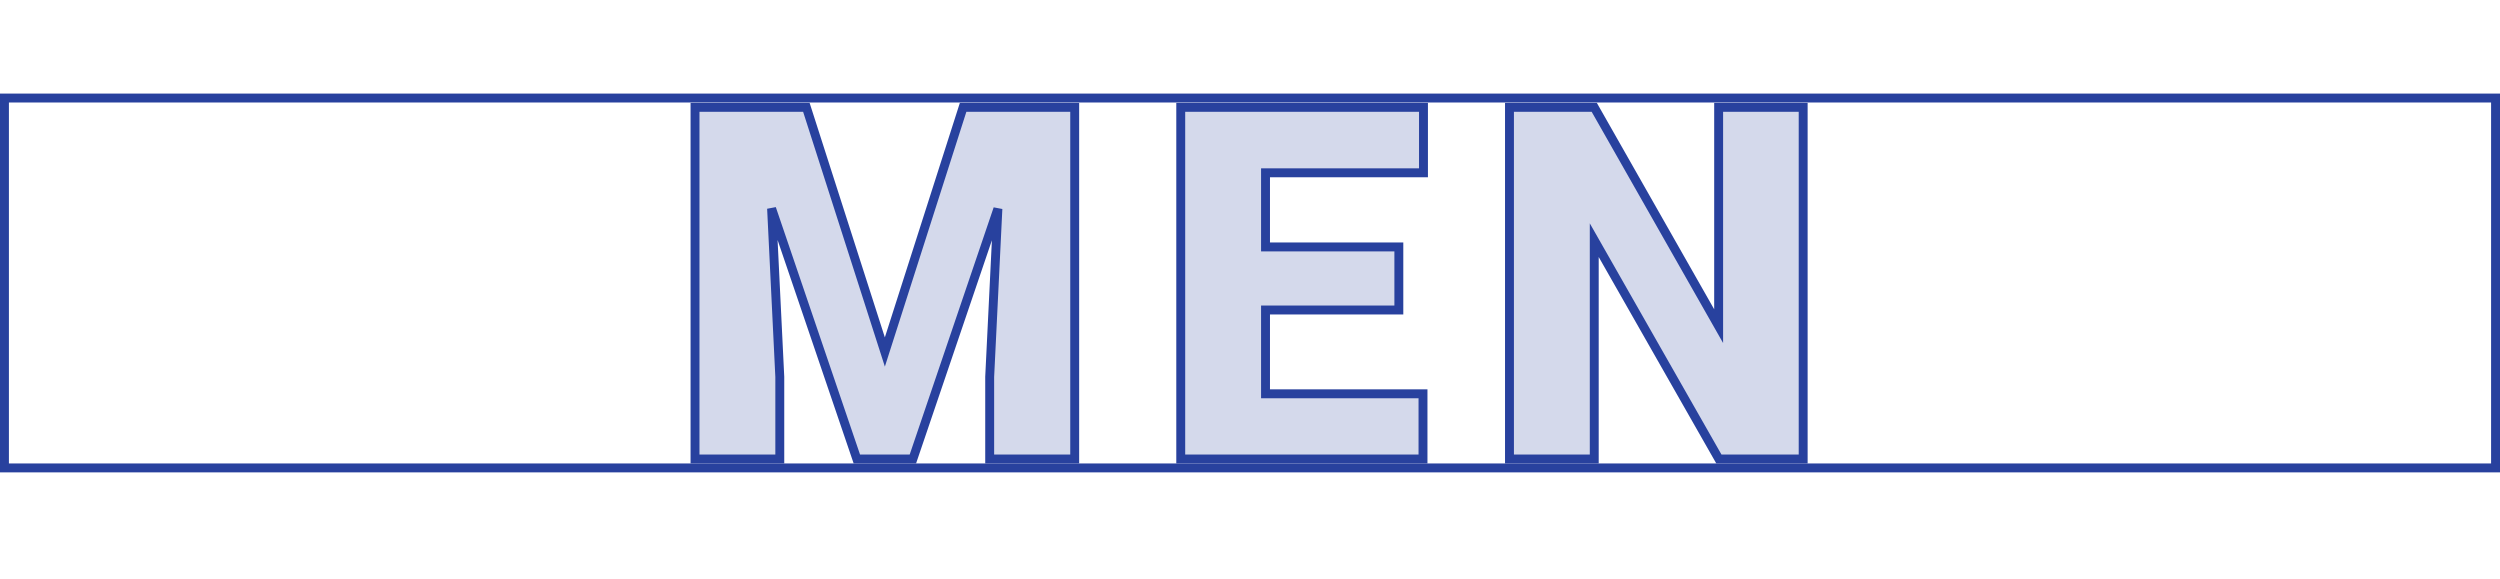 <?xml version="1.0" encoding="UTF-8"?> <svg xmlns="http://www.w3.org/2000/svg" width="561" height="130" viewBox="0 0 561 130" fill="none"> <path d="M180.948 24.086L198.562 78.99L216.123 24.086H241.163V103H222.085V84.572L223.928 46.85L204.85 103H192.275L173.143 46.795L174.986 84.572V103H155.962V24.086H180.948ZM313.901 69.559H283.983V88.366H319.321V103H264.959V24.086H319.429V38.774H283.983V55.413H313.901V69.559ZM404.632 103H385.717L357.75 53.895V103H338.726V24.086H357.75L385.663 73.19V24.086H404.632V103Z" fill="#28419E" fill-opacity="0.2"></path> <path d="M180.948 24.086L181.9 23.78L181.677 23.086H180.948V24.086ZM198.562 78.99L197.61 79.295L198.564 82.268L199.515 79.294L198.562 78.99ZM216.123 24.086V23.086H215.393L215.171 23.781L216.123 24.086ZM241.163 24.086H242.163V23.086H241.163V24.086ZM241.163 103V104H242.163V103H241.163ZM222.085 103H221.085V104H222.085V103ZM222.085 84.572L221.086 84.523L221.085 84.548V84.572H222.085ZM223.928 46.85L224.927 46.898L222.981 46.528L223.928 46.85ZM204.85 103V104H205.566L205.796 103.322L204.85 103ZM192.275 103L191.329 103.322L191.559 104H192.275V103ZM173.143 46.795L174.09 46.473L172.144 46.844L173.143 46.795ZM174.986 84.572H175.986V84.548L175.985 84.523L174.986 84.572ZM174.986 103V104H175.986V103H174.986ZM155.962 103H154.962V104H155.962V103ZM155.962 24.086V23.086H154.962V24.086H155.962ZM179.996 24.391L197.61 79.295L199.515 78.684L181.9 23.78L179.996 24.391ZM199.515 79.294L217.076 24.391L215.171 23.781L197.61 78.685L199.515 79.294ZM216.123 25.086H241.163V23.086H216.123V25.086ZM240.163 24.086V103H242.163V24.086H240.163ZM241.163 102H222.085V104H241.163V102ZM223.085 103V84.572H221.085V103H223.085ZM223.084 84.621L224.927 46.898L222.929 46.801L221.086 84.523L223.084 84.621ZM222.981 46.528L203.903 102.678L205.796 103.322L224.875 47.171L222.981 46.528ZM204.85 102H192.275V104H204.85V102ZM193.222 102.678L174.09 46.473L172.196 47.118L191.329 103.322L193.222 102.678ZM172.144 46.844L173.987 84.621L175.985 84.523L174.142 46.747L172.144 46.844ZM173.986 84.572V103H175.986V84.572H173.986ZM174.986 102H155.962V104H174.986V102ZM156.962 103V24.086H154.962V103H156.962ZM155.962 25.086H180.948V23.086H155.962V25.086ZM313.901 69.559V70.559H314.901V69.559H313.901ZM283.983 69.559V68.559H282.983V69.559H283.983ZM283.983 88.366H282.983V89.366H283.983V88.366ZM319.321 88.366H320.321V87.366H319.321V88.366ZM319.321 103V104H320.321V103H319.321ZM264.959 103H263.959V104H264.959V103ZM264.959 24.086V23.086H263.959V24.086H264.959ZM319.429 24.086H320.429V23.086H319.429V24.086ZM319.429 38.774V39.774H320.429V38.774H319.429ZM283.983 38.774V37.774H282.983V38.774H283.983ZM283.983 55.413H282.983V56.413H283.983V55.413ZM313.901 55.413H314.901V54.413H313.901V55.413ZM313.901 68.559H283.983V70.559H313.901V68.559ZM282.983 69.559V88.366H284.983V69.559H282.983ZM283.983 89.366H319.321V87.366H283.983V89.366ZM318.321 88.366V103H320.321V88.366H318.321ZM319.321 102H264.959V104H319.321V102ZM265.959 103V24.086H263.959V103H265.959ZM264.959 25.086H319.429V23.086H264.959V25.086ZM318.429 24.086V38.774H320.429V24.086H318.429ZM319.429 37.774H283.983V39.774H319.429V37.774ZM282.983 38.774V55.413H284.983V38.774H282.983ZM283.983 56.413H313.901V54.413H283.983V56.413ZM312.901 55.413V69.559H314.901V55.413H312.901ZM404.632 103V104H405.632V103H404.632ZM385.717 103L384.848 103.495L385.135 104H385.717V103ZM357.75 53.895L358.619 53.401L356.75 50.119V53.895H357.75ZM357.75 103V104H358.75V103H357.75ZM338.726 103H337.726V104H338.726V103ZM338.726 24.086V23.086H337.726V24.086H338.726ZM357.75 24.086L358.619 23.592L358.332 23.086H357.75V24.086ZM385.663 73.19L384.793 73.685L386.663 76.973V73.19H385.663ZM385.663 24.086V23.086H384.663V24.086H385.663ZM404.632 24.086H405.632V23.086H404.632V24.086ZM404.632 102H385.717V104H404.632V102ZM386.586 102.505L358.619 53.401L356.881 54.39L384.848 103.495L386.586 102.505ZM356.75 53.895V103H358.75V53.895H356.75ZM357.75 102H338.726V104H357.75V102ZM339.726 103V24.086H337.726V103H339.726ZM338.726 25.086H357.75V23.086H338.726V25.086ZM356.881 24.58L384.793 73.685L386.532 72.696L358.619 23.592L356.881 24.58ZM386.663 73.19V24.086H384.663V73.19H386.663ZM385.663 25.086H404.632V23.086H385.663V25.086ZM403.632 24.086V103H405.632V24.086H403.632Z" fill="#28419E"></path> <rect x="1" y="22" width="559" height="83" stroke="#28419E" stroke-width="2"></rect> </svg> 